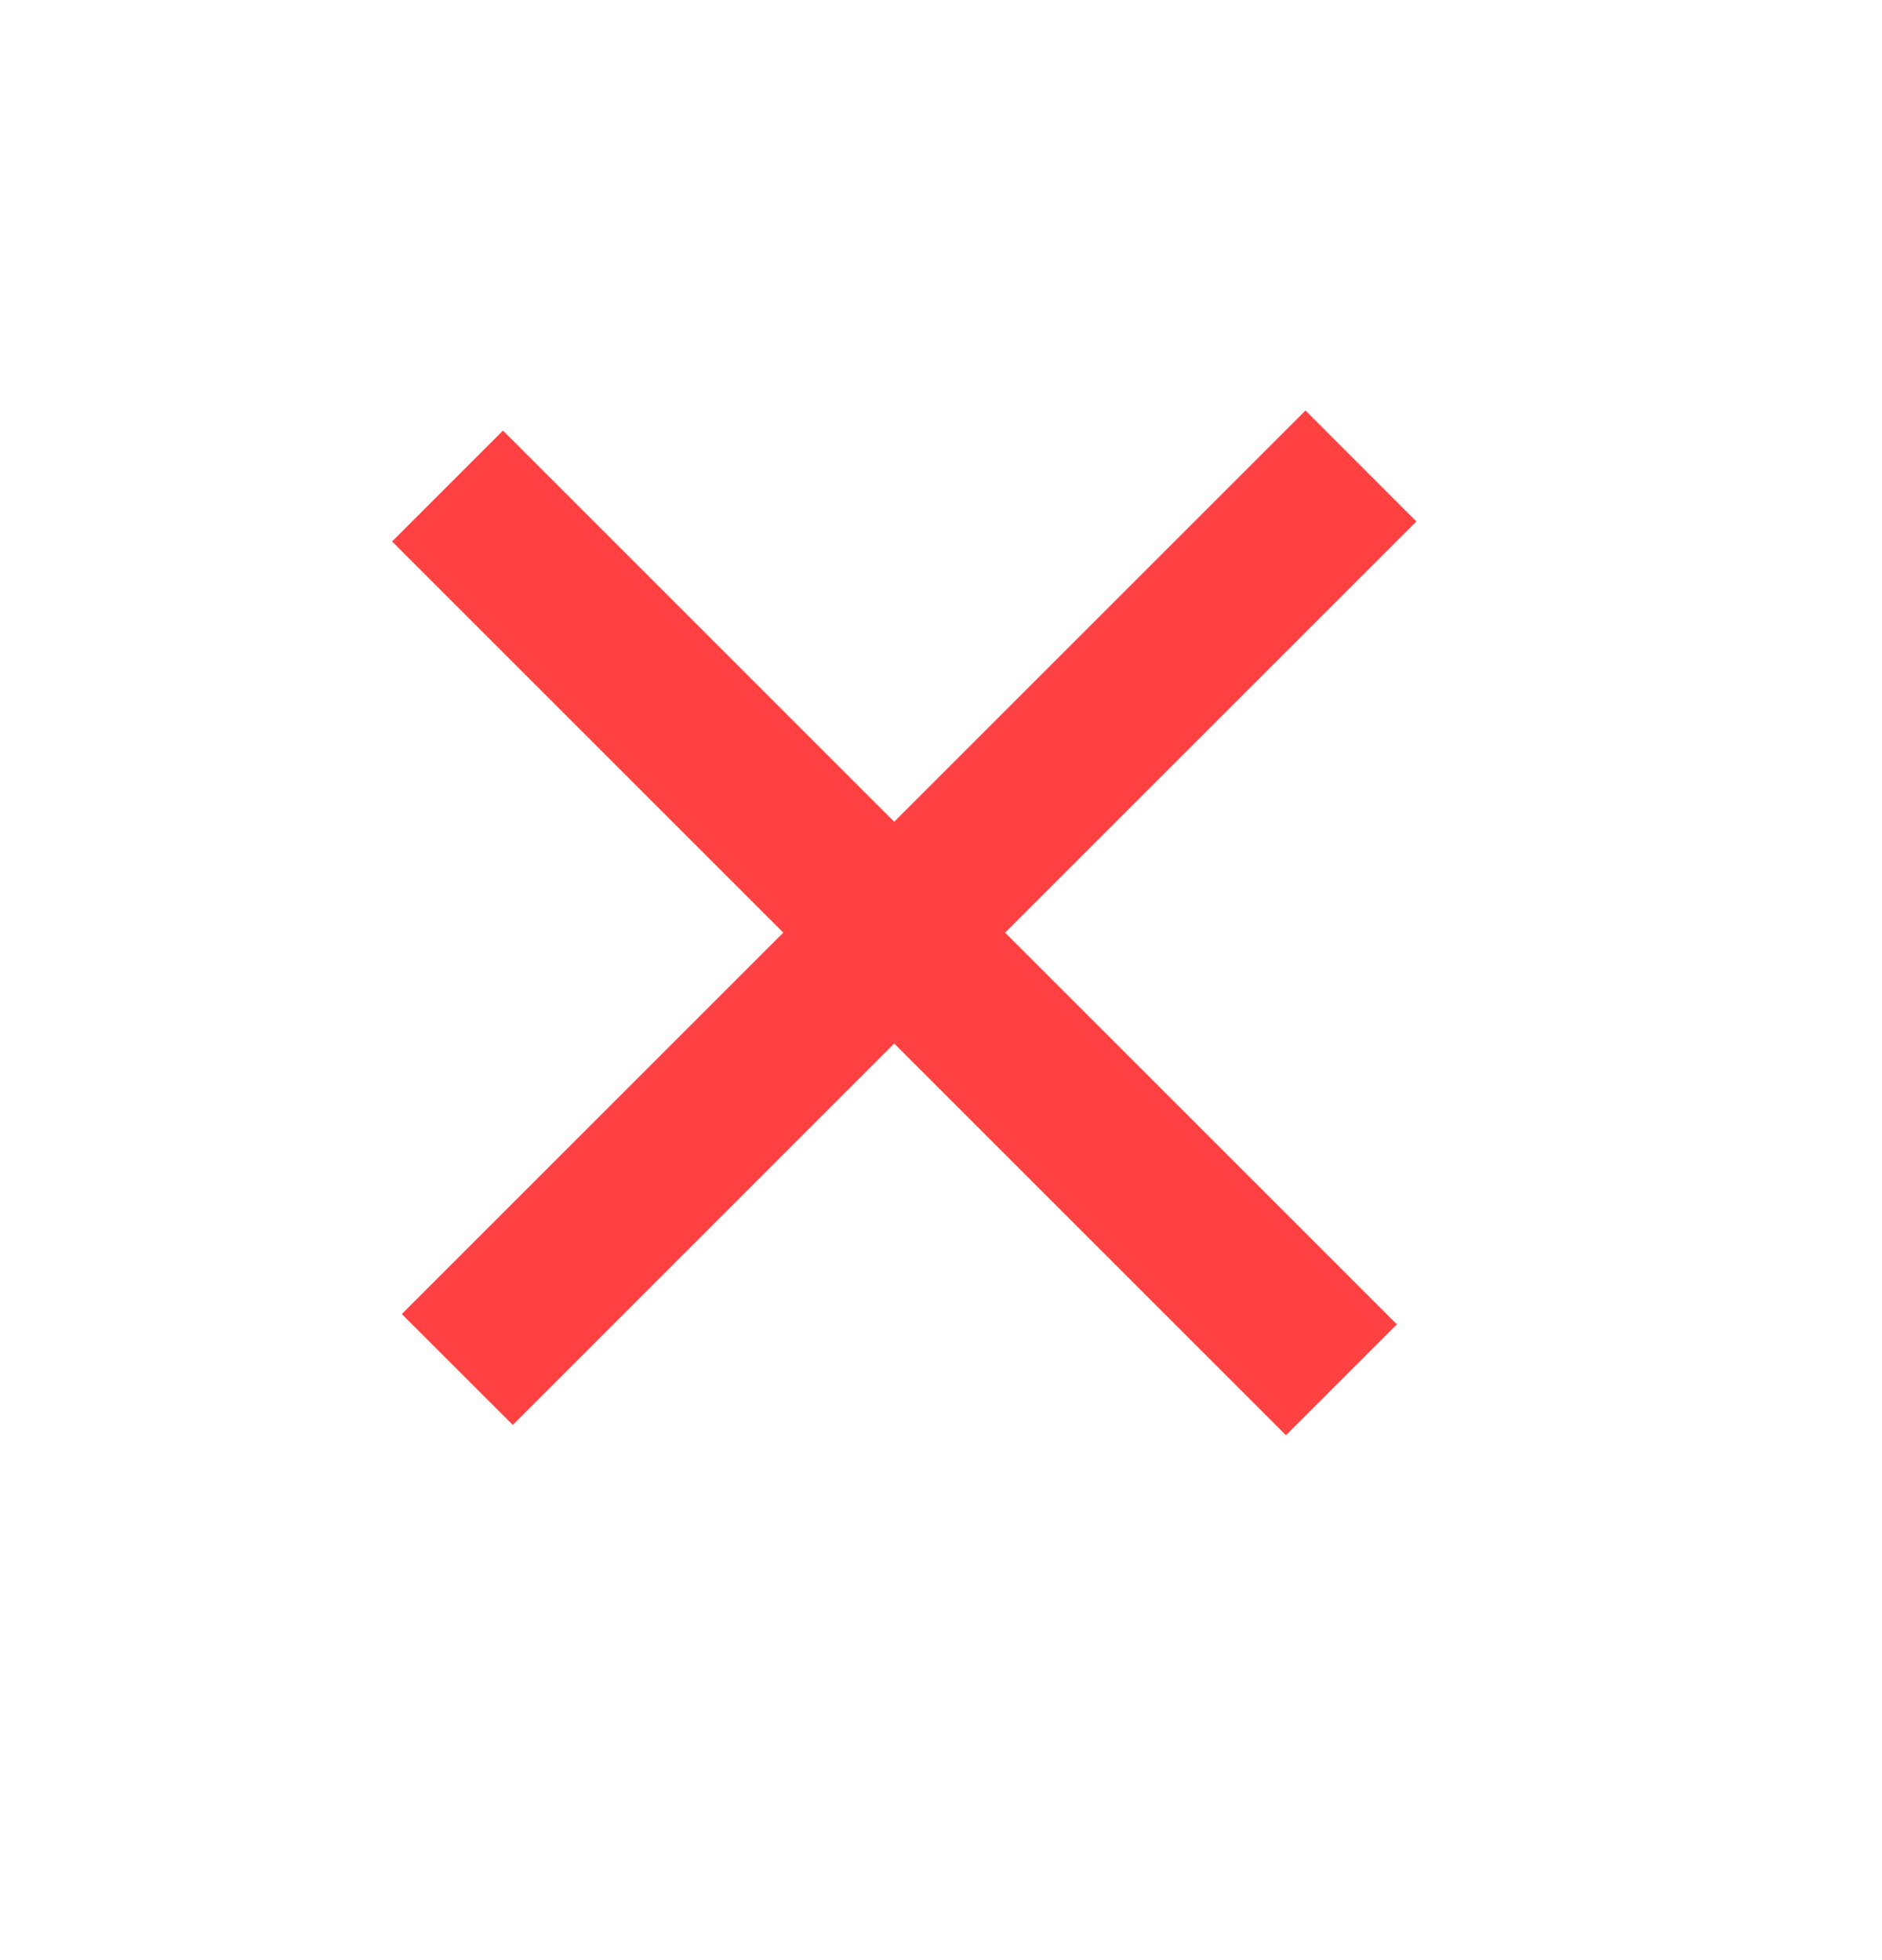 <svg xmlns="http://www.w3.org/2000/svg" width="24" height="25" viewBox="0 0 24 25" fill="none">
  <path fill-rule="evenodd" clip-rule="evenodd" d="M18.062 6.651L16.648 5.236L11.403 10.481L6.414 5.492L5 6.906L9.989 11.895L5.124 16.76L6.539 18.174L11.403 13.309L16.399 18.305L17.813 16.891L12.817 11.895L18.062 6.651Z" fill="#FF4141"/>
</svg>